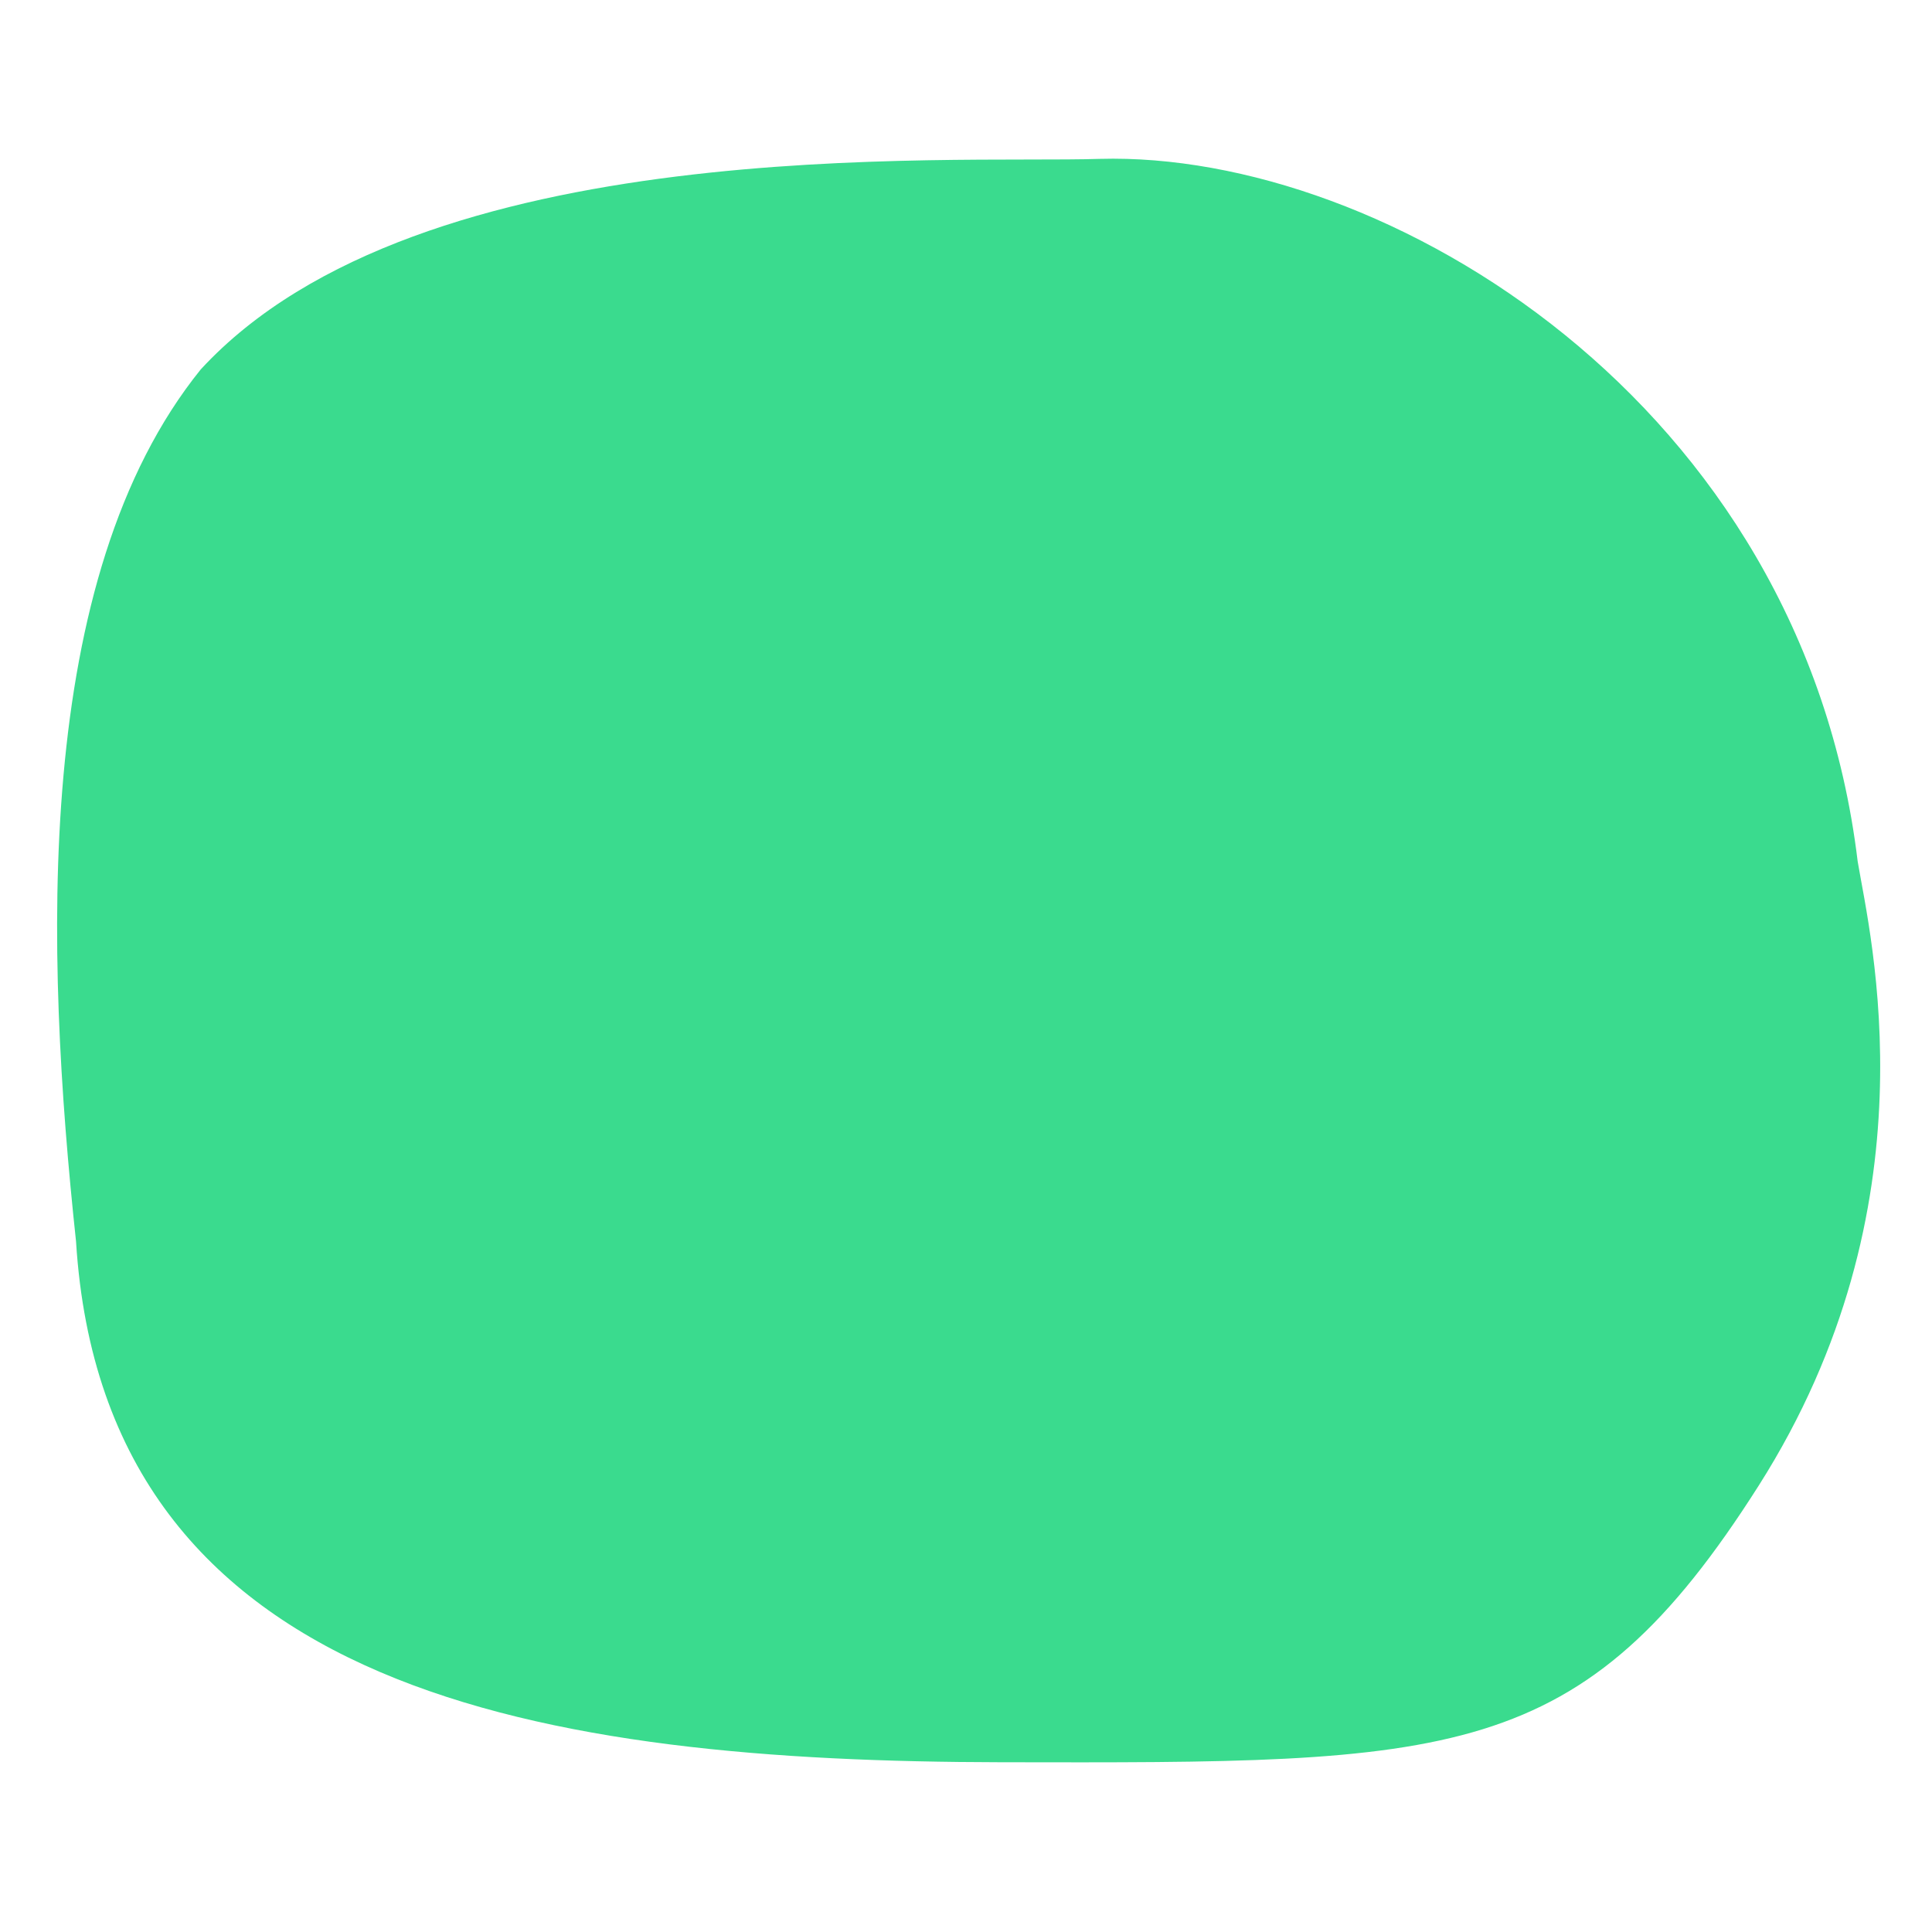 <svg xmlns="http://www.w3.org/2000/svg" xmlns:xlink="http://www.w3.org/1999/xlink" width="1080" height="1080" viewBox="0 0 1080 1080" xml:space="preserve"><desc>Created with Fabric.js 5.2.4</desc><defs></defs><g transform="matrix(1 0 0 1 540 540)" id="2566b1e7-e442-4d87-89e1-83056d53f10f"><rect style="stroke: none; stroke-width: 1; stroke-dasharray: none; stroke-linecap: butt; stroke-dashoffset: 0; stroke-linejoin: miter; stroke-miterlimit: 4; fill: rgb(255,255,255); fill-rule: nonzero; opacity: 1; visibility: hidden;" x="-540" y="-540" rx="0" ry="0" width="1080" height="1080"></rect></g><g transform="matrix(1 0 0 1 540 540)" id="b50ea225-95d3-4f74-9859-a6540a123b26"></g><g transform="matrix(-3.95 0.21 -0.21 -3.95 540 540)" id="impact-morph-form"><path style="stroke: none; stroke-width: 1; stroke-dasharray: none; stroke-linecap: butt; stroke-dashoffset: 0; stroke-linejoin: miter; stroke-miterlimit: 4; fill: rgb(58,219,142); fill-rule: nonzero; opacity: 1;" transform=" translate(-135.6, -125)" d="M 110.67 237.9 C 70.38 236.87 13.34 198.34 8.98 133.06 C 7.77 122.34 0.42 83.94 27.62 45.74 C 54.82 7.54 72.82 8.87 136.62 12.37 C 200.42 15.87 262.68 28.51 263.26 92.81 C 265.46 133.91 264.49 186.71 239.12 214.93 C 206.32 246.93 132 238.35 110.67 237.9" stroke-linecap="round"></path></g><g transform="matrix(NaN NaN NaN NaN 0 0)"><g style=""></g></g></svg>